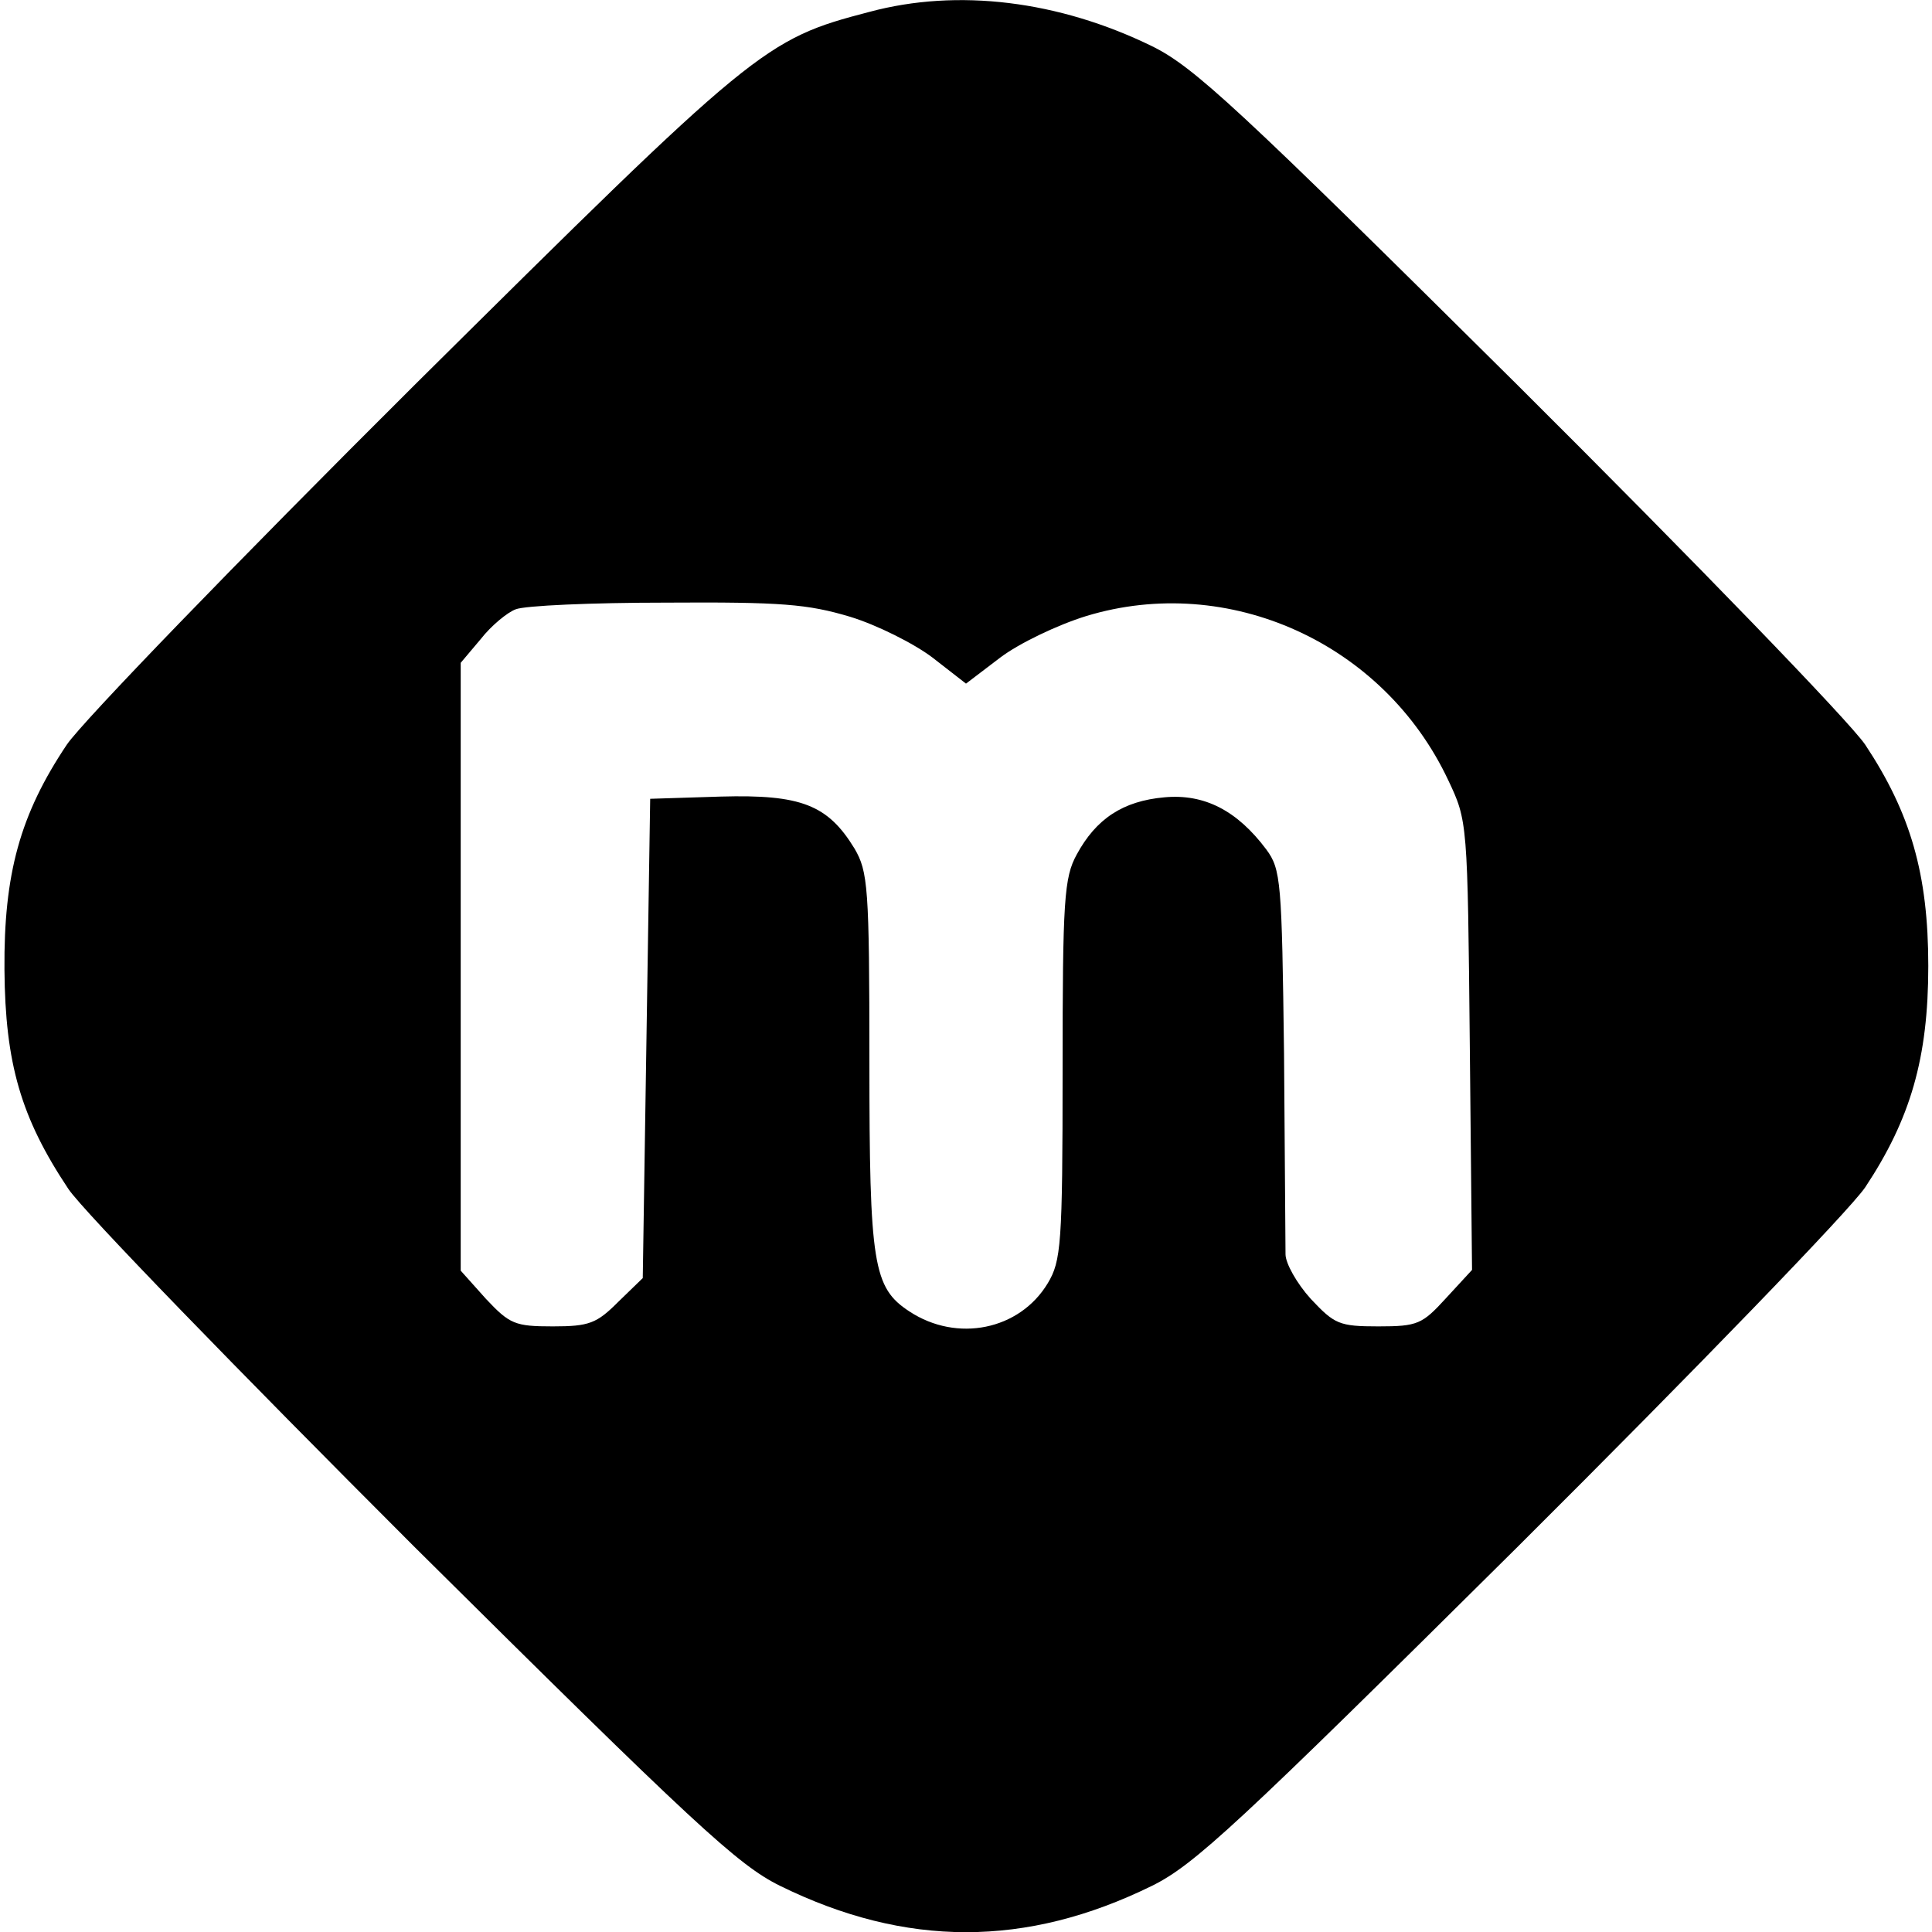 <?xml version="1.0" standalone="no"?>
<!DOCTYPE svg PUBLIC "-//W3C//DTD SVG 20010904//EN"
 "http://www.w3.org/TR/2001/REC-SVG-20010904/DTD/svg10.dtd">
<svg version="1.0" xmlns="http://www.w3.org/2000/svg"
 width="260pt" height="260pt" viewBox="0 0 260 260"
 preserveAspectRatio="xMidYMid meet">
<g transform="translate(0,260) scale(0.1,-0.1)"
fill="#000000" stroke="none">
<path d="M1170 2584 c-142 -37 -152 -46 -613 -503 -239 -238 -445 -451 -467
-483 -63 -94 -85 -174 -84 -303 1 -126 22 -199 86 -295 20 -30 230 -246 465
-481 378 -375 436 -429 493 -457 169 -83 331 -83 500 0 57 28 115 82 493 457
239 238 445 451 467 483 61 92 85 174 85 298 0 124 -24 206 -85 298 -22 32
-228 245 -467 483 -378 375 -436 429 -493 457 -125 61 -261 78 -380 46z m-26
-814 c36 -11 86 -36 111 -55 l45 -35 46 35 c25 19 77 44 116 56 191 58 400
-36 487 -221 26 -55 26 -56 29 -357 l3 -302 -35 -38 c-32 -35 -38 -38 -91 -38
-53 0 -59 3 -91 37 -19 21 -34 48 -34 60 0 13 -1 134 -2 270 -3 232 -4 248
-24 275 -39 52 -83 75 -137 70 -56 -5 -92 -29 -118 -77 -17 -31 -19 -61 -19
-290 0 -235 -2 -257 -20 -287 -38 -63 -122 -80 -186 -38 -49 32 -54 63 -54
337 0 235 -2 255 -20 286 -36 59 -72 73 -180 70 l-95 -3 -5 -322 -5 -323 -33
-32 c-29 -29 -39 -33 -88 -33 -51 0 -58 3 -90 37 l-34 38 0 409 0 409 27 32
c14 18 36 36 47 40 12 5 103 9 202 9 156 1 191 -2 248 -19z"/>
</g>
</svg>
